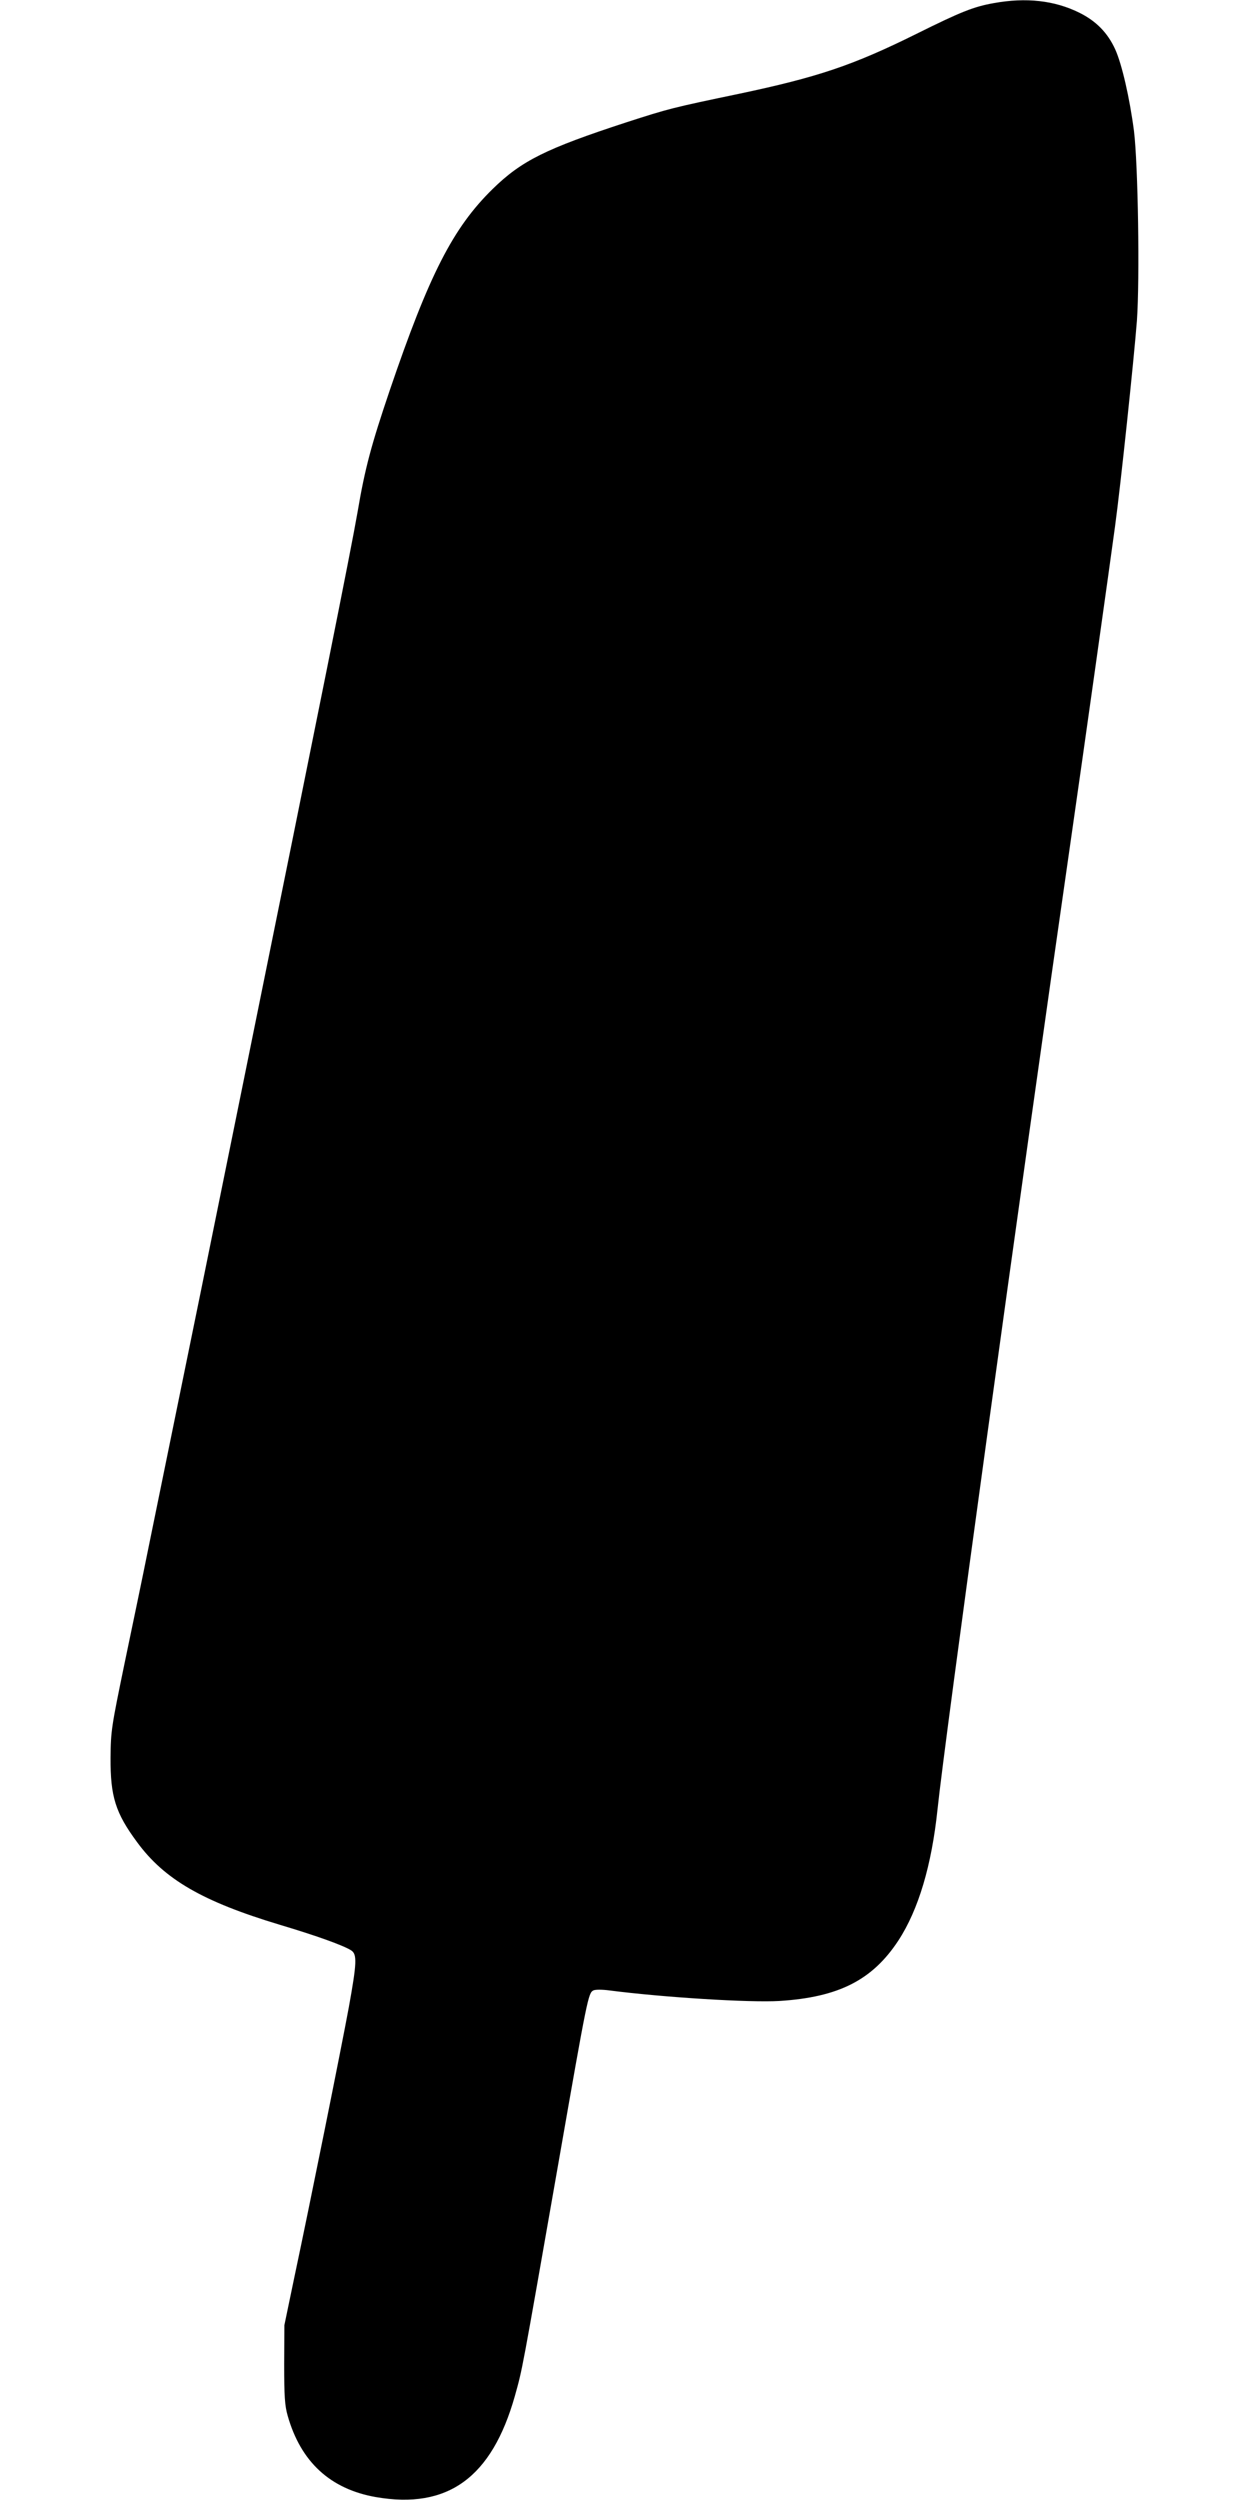 <?xml version="1.0" standalone="no"?>
<!DOCTYPE svg PUBLIC "-//W3C//DTD SVG 20010904//EN"
 "http://www.w3.org/TR/2001/REC-SVG-20010904/DTD/svg10.dtd">
<svg version="1.0" xmlns="http://www.w3.org/2000/svg"
 width="640pt" height="1280pt" viewBox="0 0 640 1280"
 preserveAspectRatio="xMidYMid meet">
<g transform="translate(0,1280) scale(0.1,-0.1)"
fill="#000000" stroke="none">
<path d="M5088 12784 c-102 -18 -168 -44 -397 -158 -325 -161 -504 -221 -906
-306 -345 -72 -360 -76 -577 -146 -413 -135 -538 -197 -686 -342 -203 -199
-325 -438 -527 -1032 -94 -278 -126 -396 -164 -620 -36 -207 -189 -969 -581
-2900 -228 -1125 -247 -1215 -345 -1695 -53 -258 -118 -580 -146 -715 -27
-135 -82 -398 -121 -585 -67 -325 -71 -346 -72 -485 -1 -198 25 -282 136 -432
140 -191 336 -304 731 -423 191 -57 326 -106 365 -131 31 -20 29 -64 -12 -291
-40 -217 -200 -1011 -278 -1378 l-52 -250 -1 -200 c0 -163 3 -212 18 -264 67
-236 218 -375 451 -416 369 -64 594 100 712 517 40 144 32 102 224 1198 148
848 152 865 178 879 10 5 45 5 82 0 280 -36 720 -63 870 -54 304 19 477 107
610 310 103 158 170 385 200 670 37 357 413 3091 690 5015 47 325 201 1419
219 1555 29 212 97 859 112 1053 15 214 6 798 -15 971 -22 169 -62 343 -96
418 -39 86 -99 146 -184 188 -127 63 -273 79 -438 49z"/>
</g>
</svg>